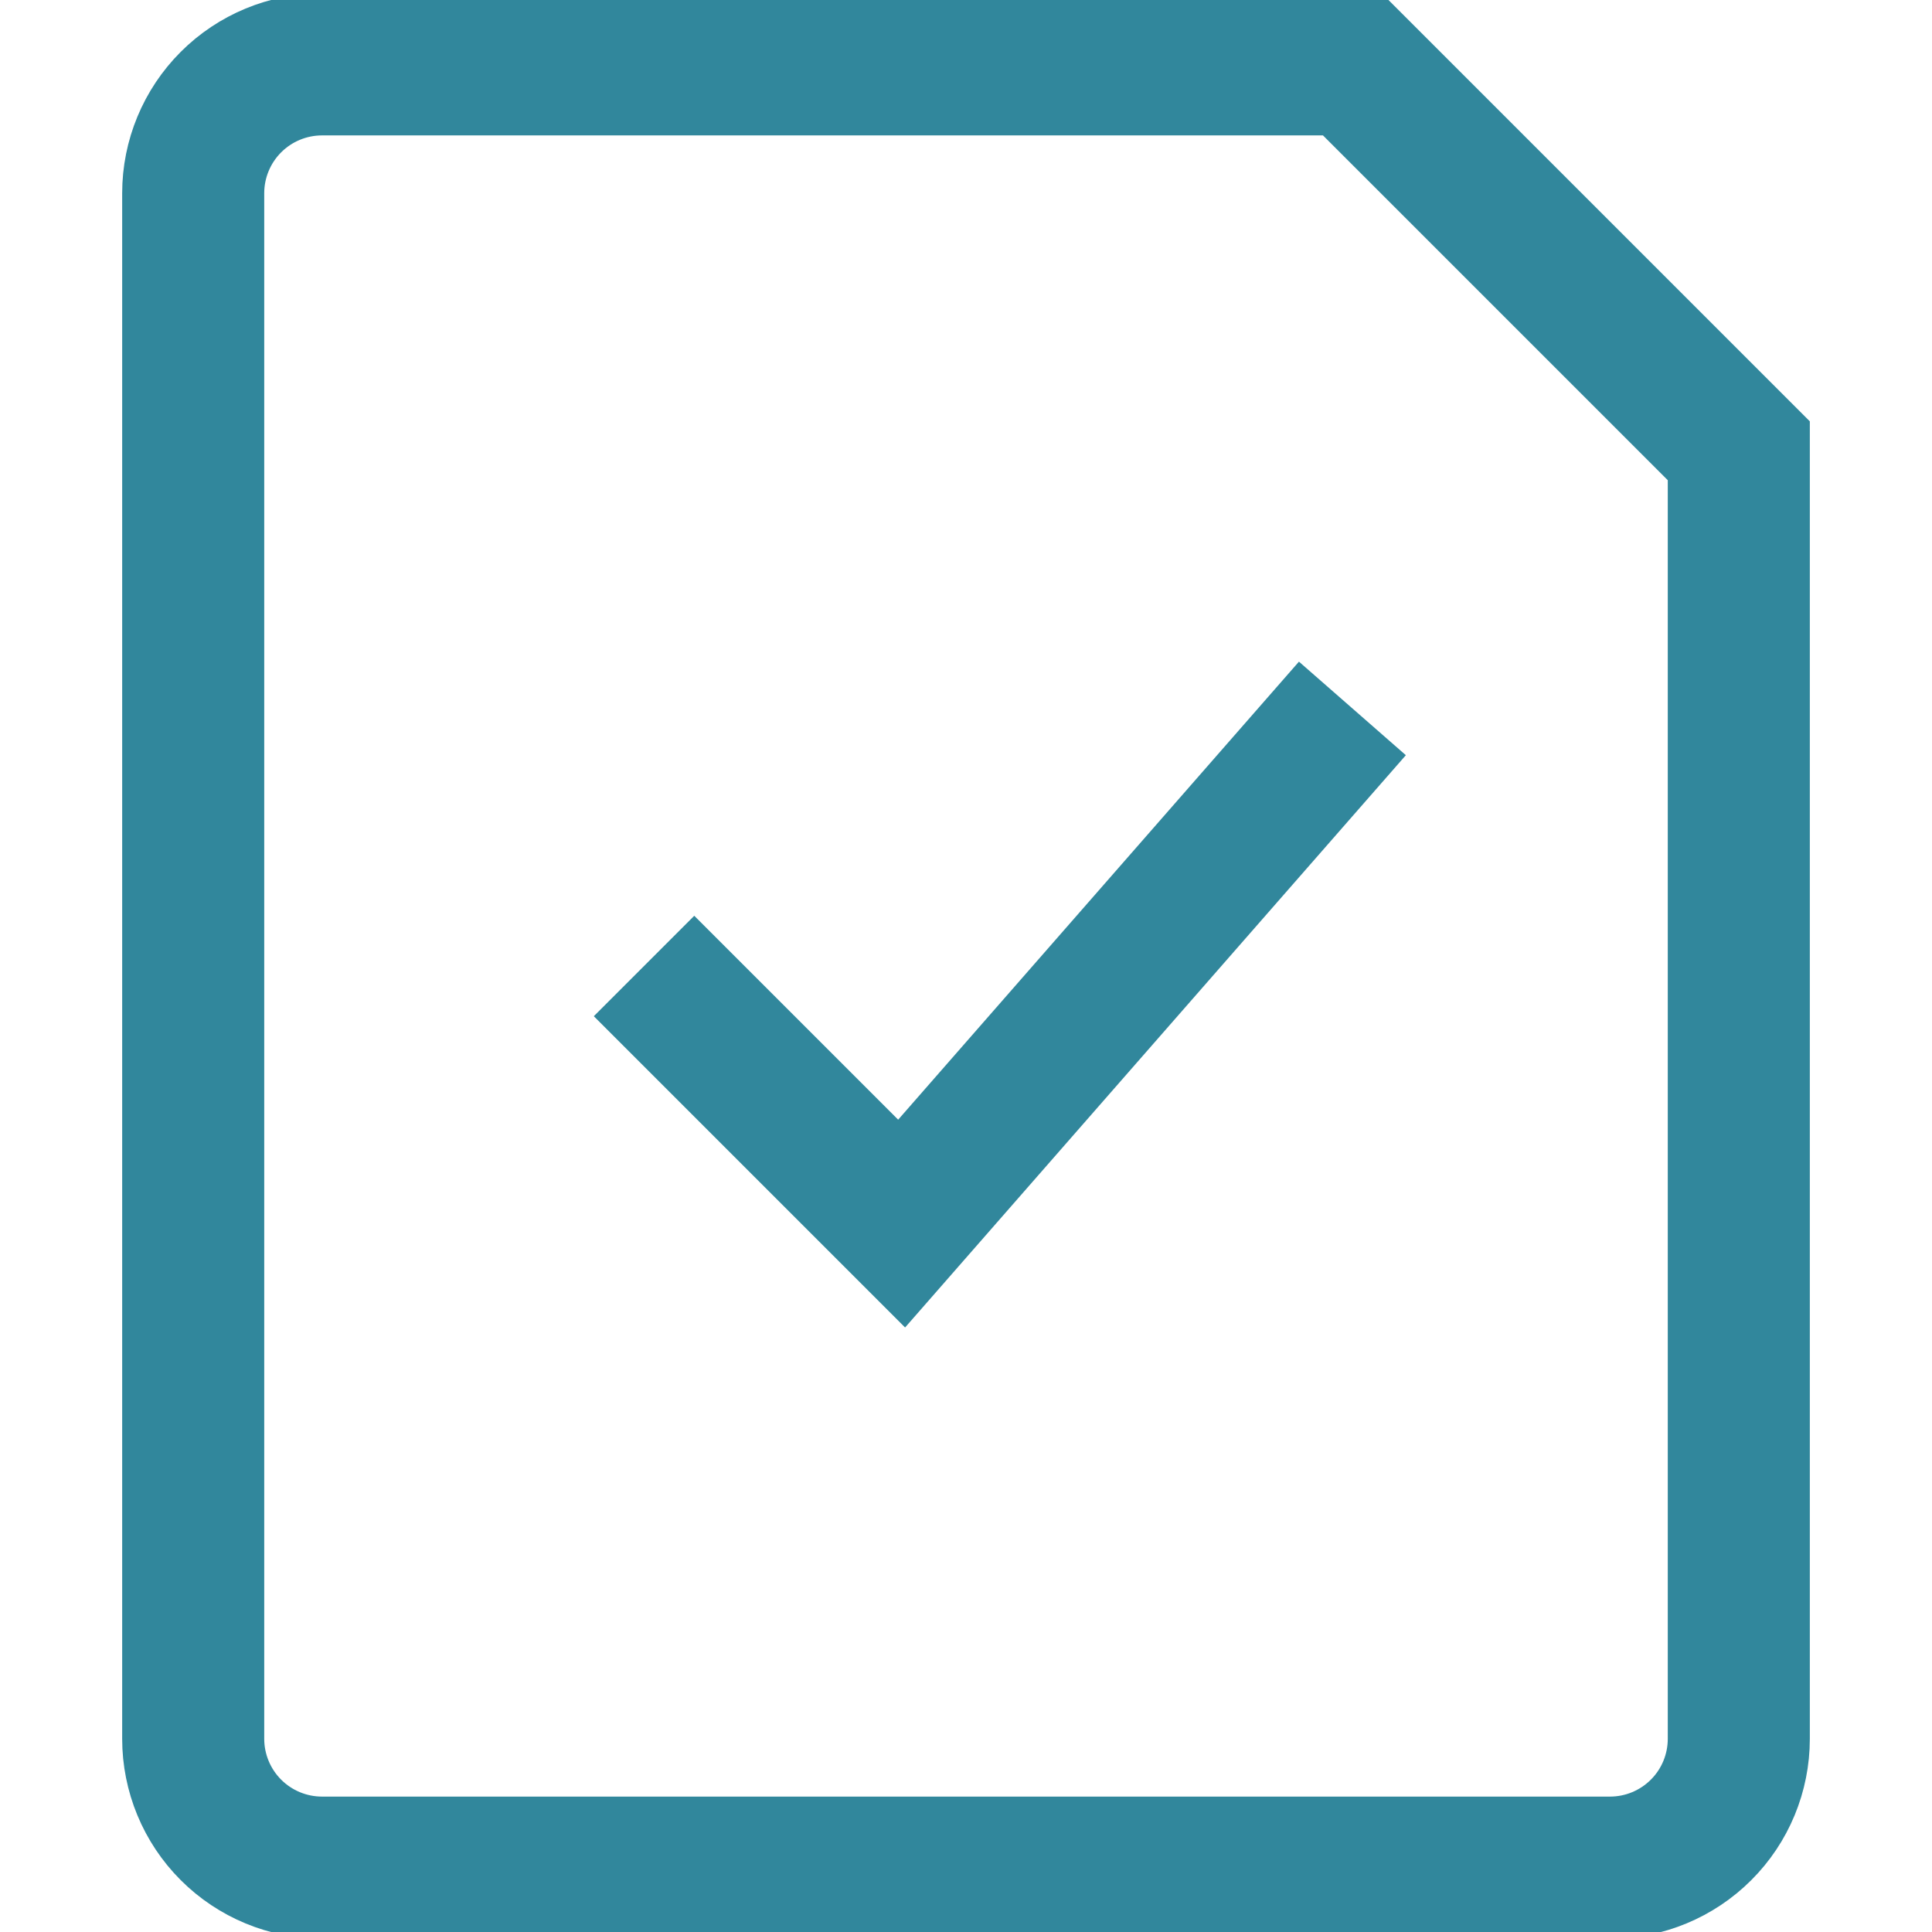 <svg width="34" height="34" viewBox="0 0 34 34" fill="none" xmlns="http://www.w3.org/2000/svg">
<g clip-path="url(#clip0_325_224)">
<path d="M11.334 17L15.867 21.533L23.8 12.467M23.8 1.133H5.667C5.066 1.133 4.489 1.372 4.064 1.797C3.639 2.222 3.4 2.799 3.4 3.4V30.6C3.4 31.201 3.639 31.778 4.064 32.203C4.489 32.628 5.066 32.867 5.667 32.867H28.334C28.935 32.867 29.511 32.628 29.936 32.203C30.362 31.778 30.6 31.201 30.6 30.6V7.933L23.8 1.133Z" stroke="#31879C" stroke-width="2.5"/>
</g>
<defs>
<clipPath id="clip0_325_224">
<rect width="34" height="34" fill="white"/>
</clipPath>
</defs>
</svg>
